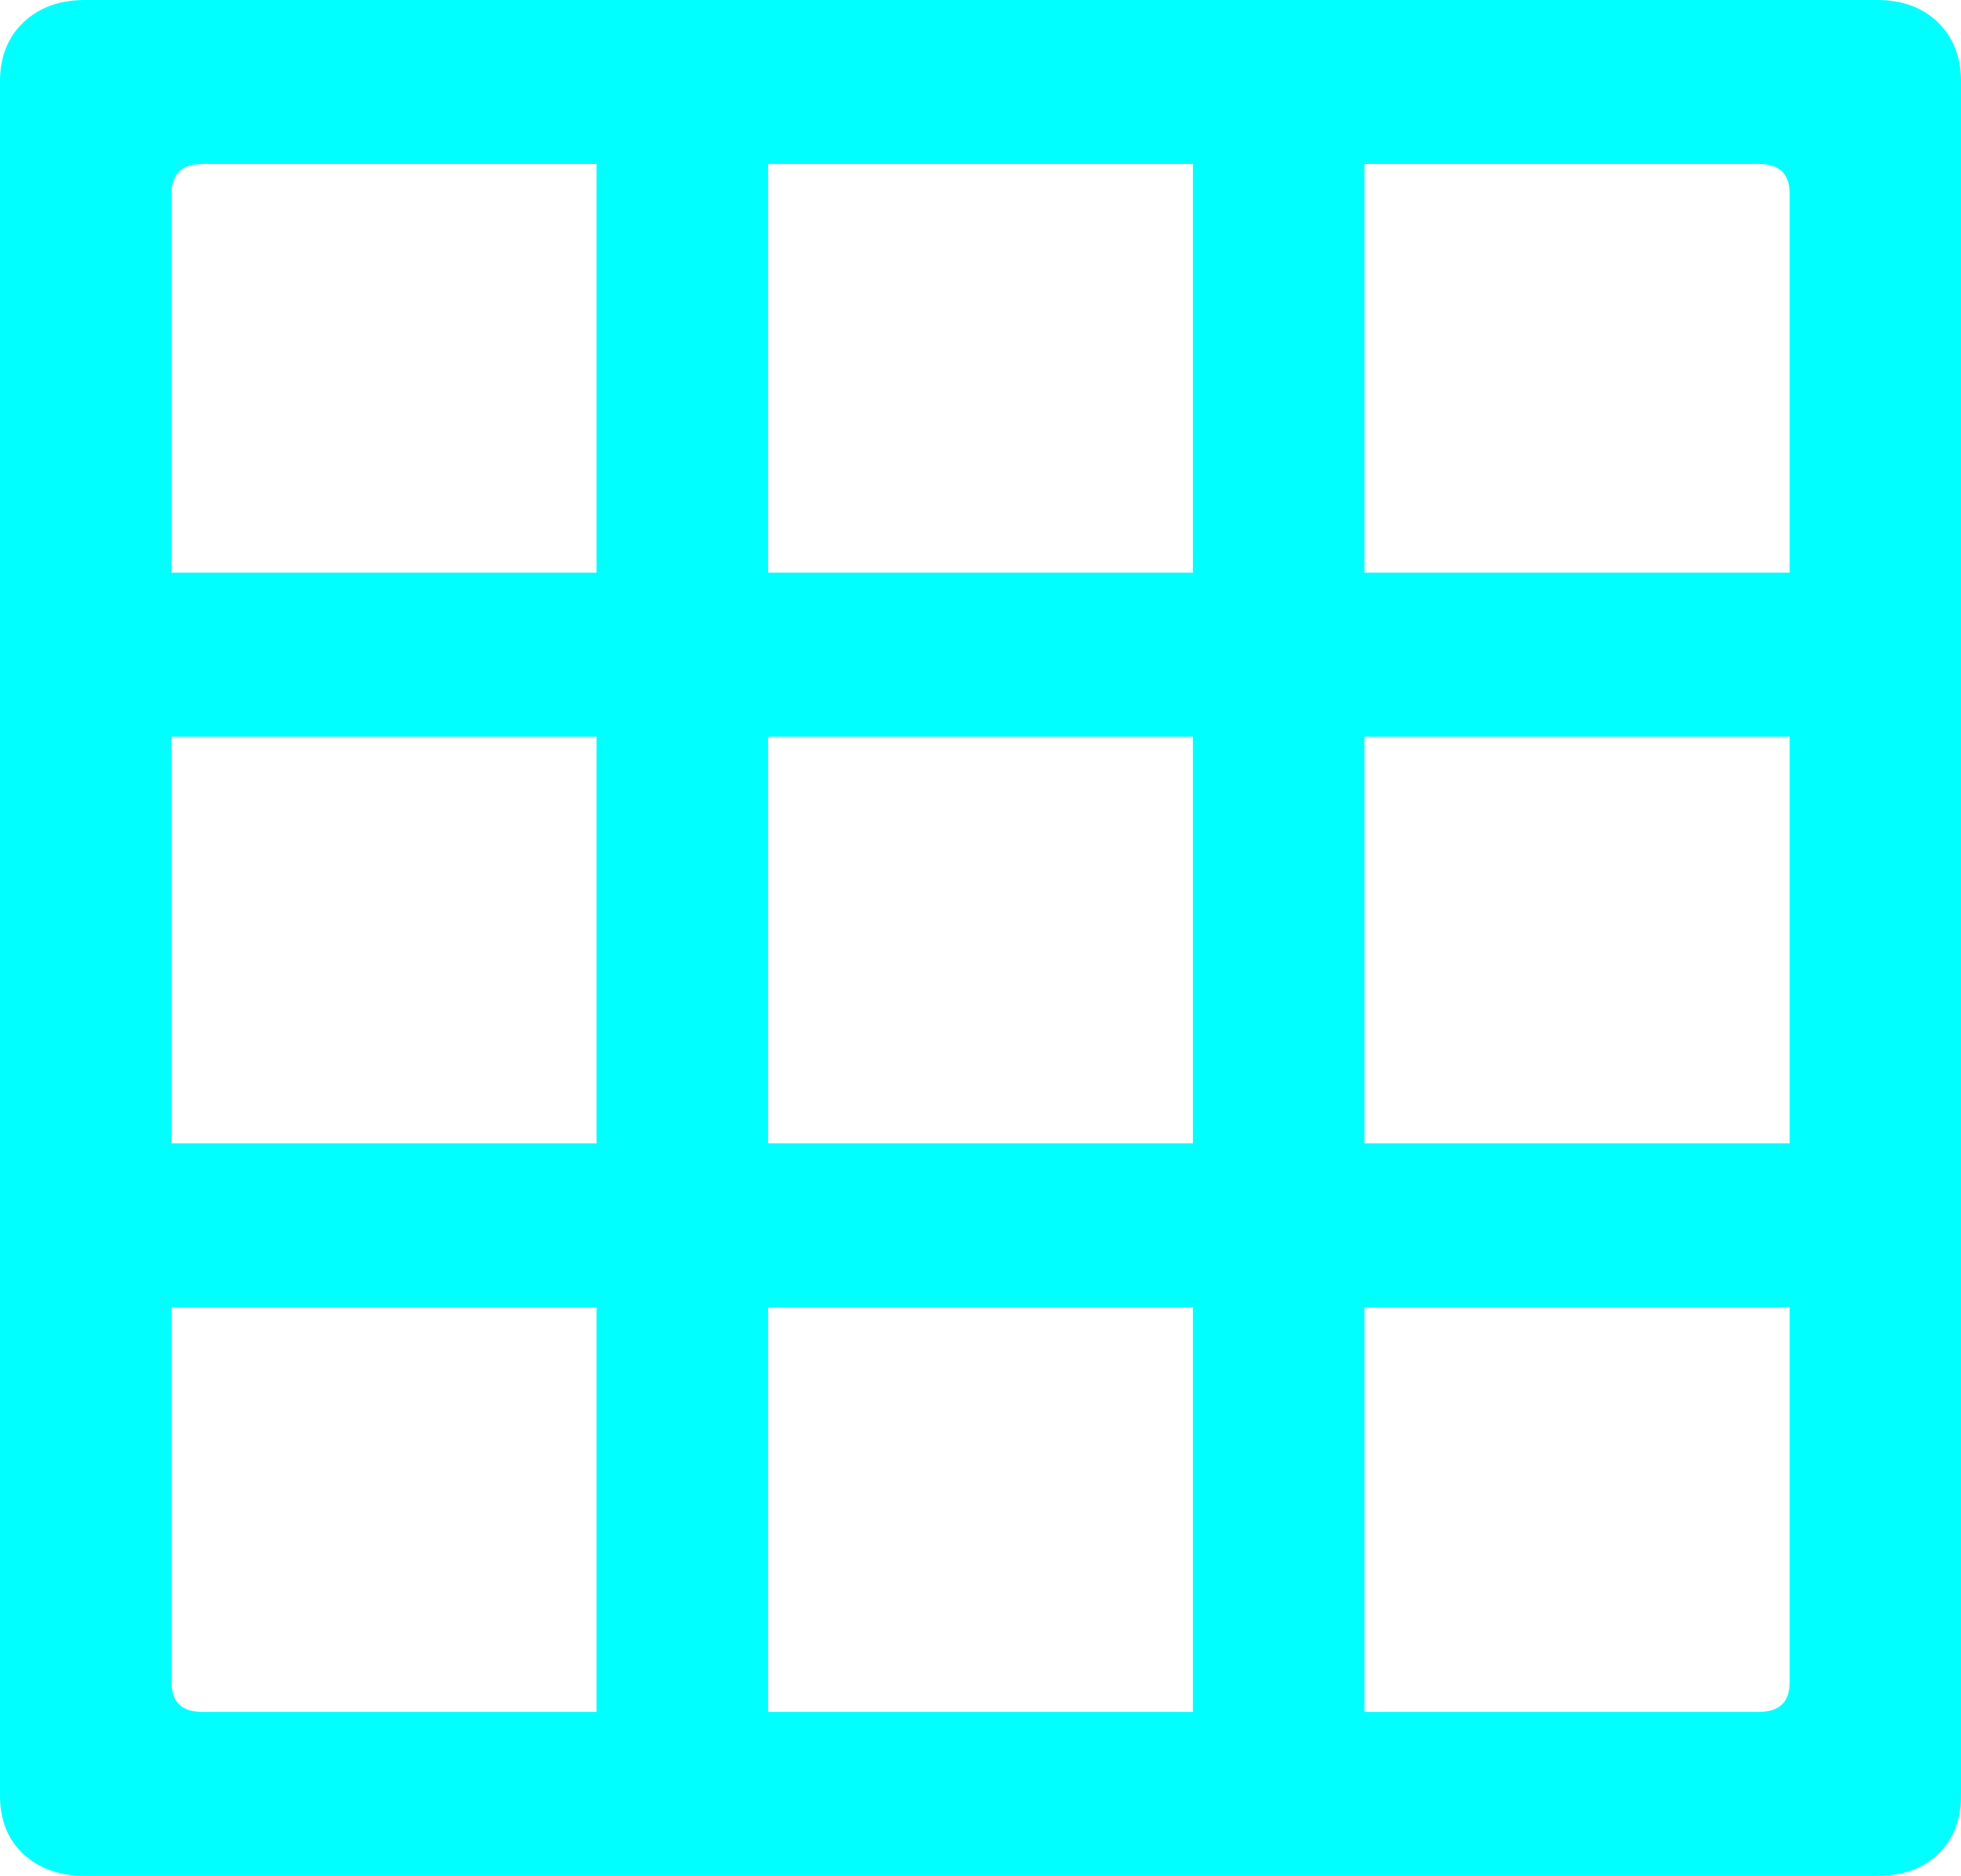 <?xml version="1.0" encoding="UTF-8"?>
<svg id="Layer_2" data-name="Layer 2" xmlns="http://www.w3.org/2000/svg" viewBox="0 0 101.51 97.12">
  <defs>
    <style>
      .cls-1 {
        fill: aqua;
        stroke-width: 0px;
      }
    </style>
  </defs>
  <g id="Layer_1-2" data-name="Layer 1">
    <path class="cls-1" d="M0,4.22C0,2.95.4,1.93,1.21,1.16c.81-.77,1.87-1.16,3.2-1.16h92.74c1.32,0,2.38.39,3.17,1.16.79.77,1.19,1.79,1.19,3.06v88.74c0,1.27-.4,2.28-1.19,3.03-.79.76-1.85,1.13-3.17,1.13H4.41c-1.32,0-2.39-.38-3.2-1.13-.81-.76-1.21-1.77-1.21-3.03V4.22ZM4.69,29.65h92.13v8.49H4.69v-8.49ZM4.69,59.19h92.13v8.49H4.69v-8.49ZM10.48,88.63h80.56c1.07,0,1.6-.51,1.6-1.53V10.02c0-1.02-.53-1.53-1.6-1.53H10.48c-1.07,0-1.6.51-1.6,1.53v77.08c0,1.02.53,1.53,1.6,1.53ZM30.88,92.74V4.59h8.88v88.16h-8.88ZM61.75,92.74V4.59h8.88v88.16h-8.88Z"/>
  </g>
</svg>